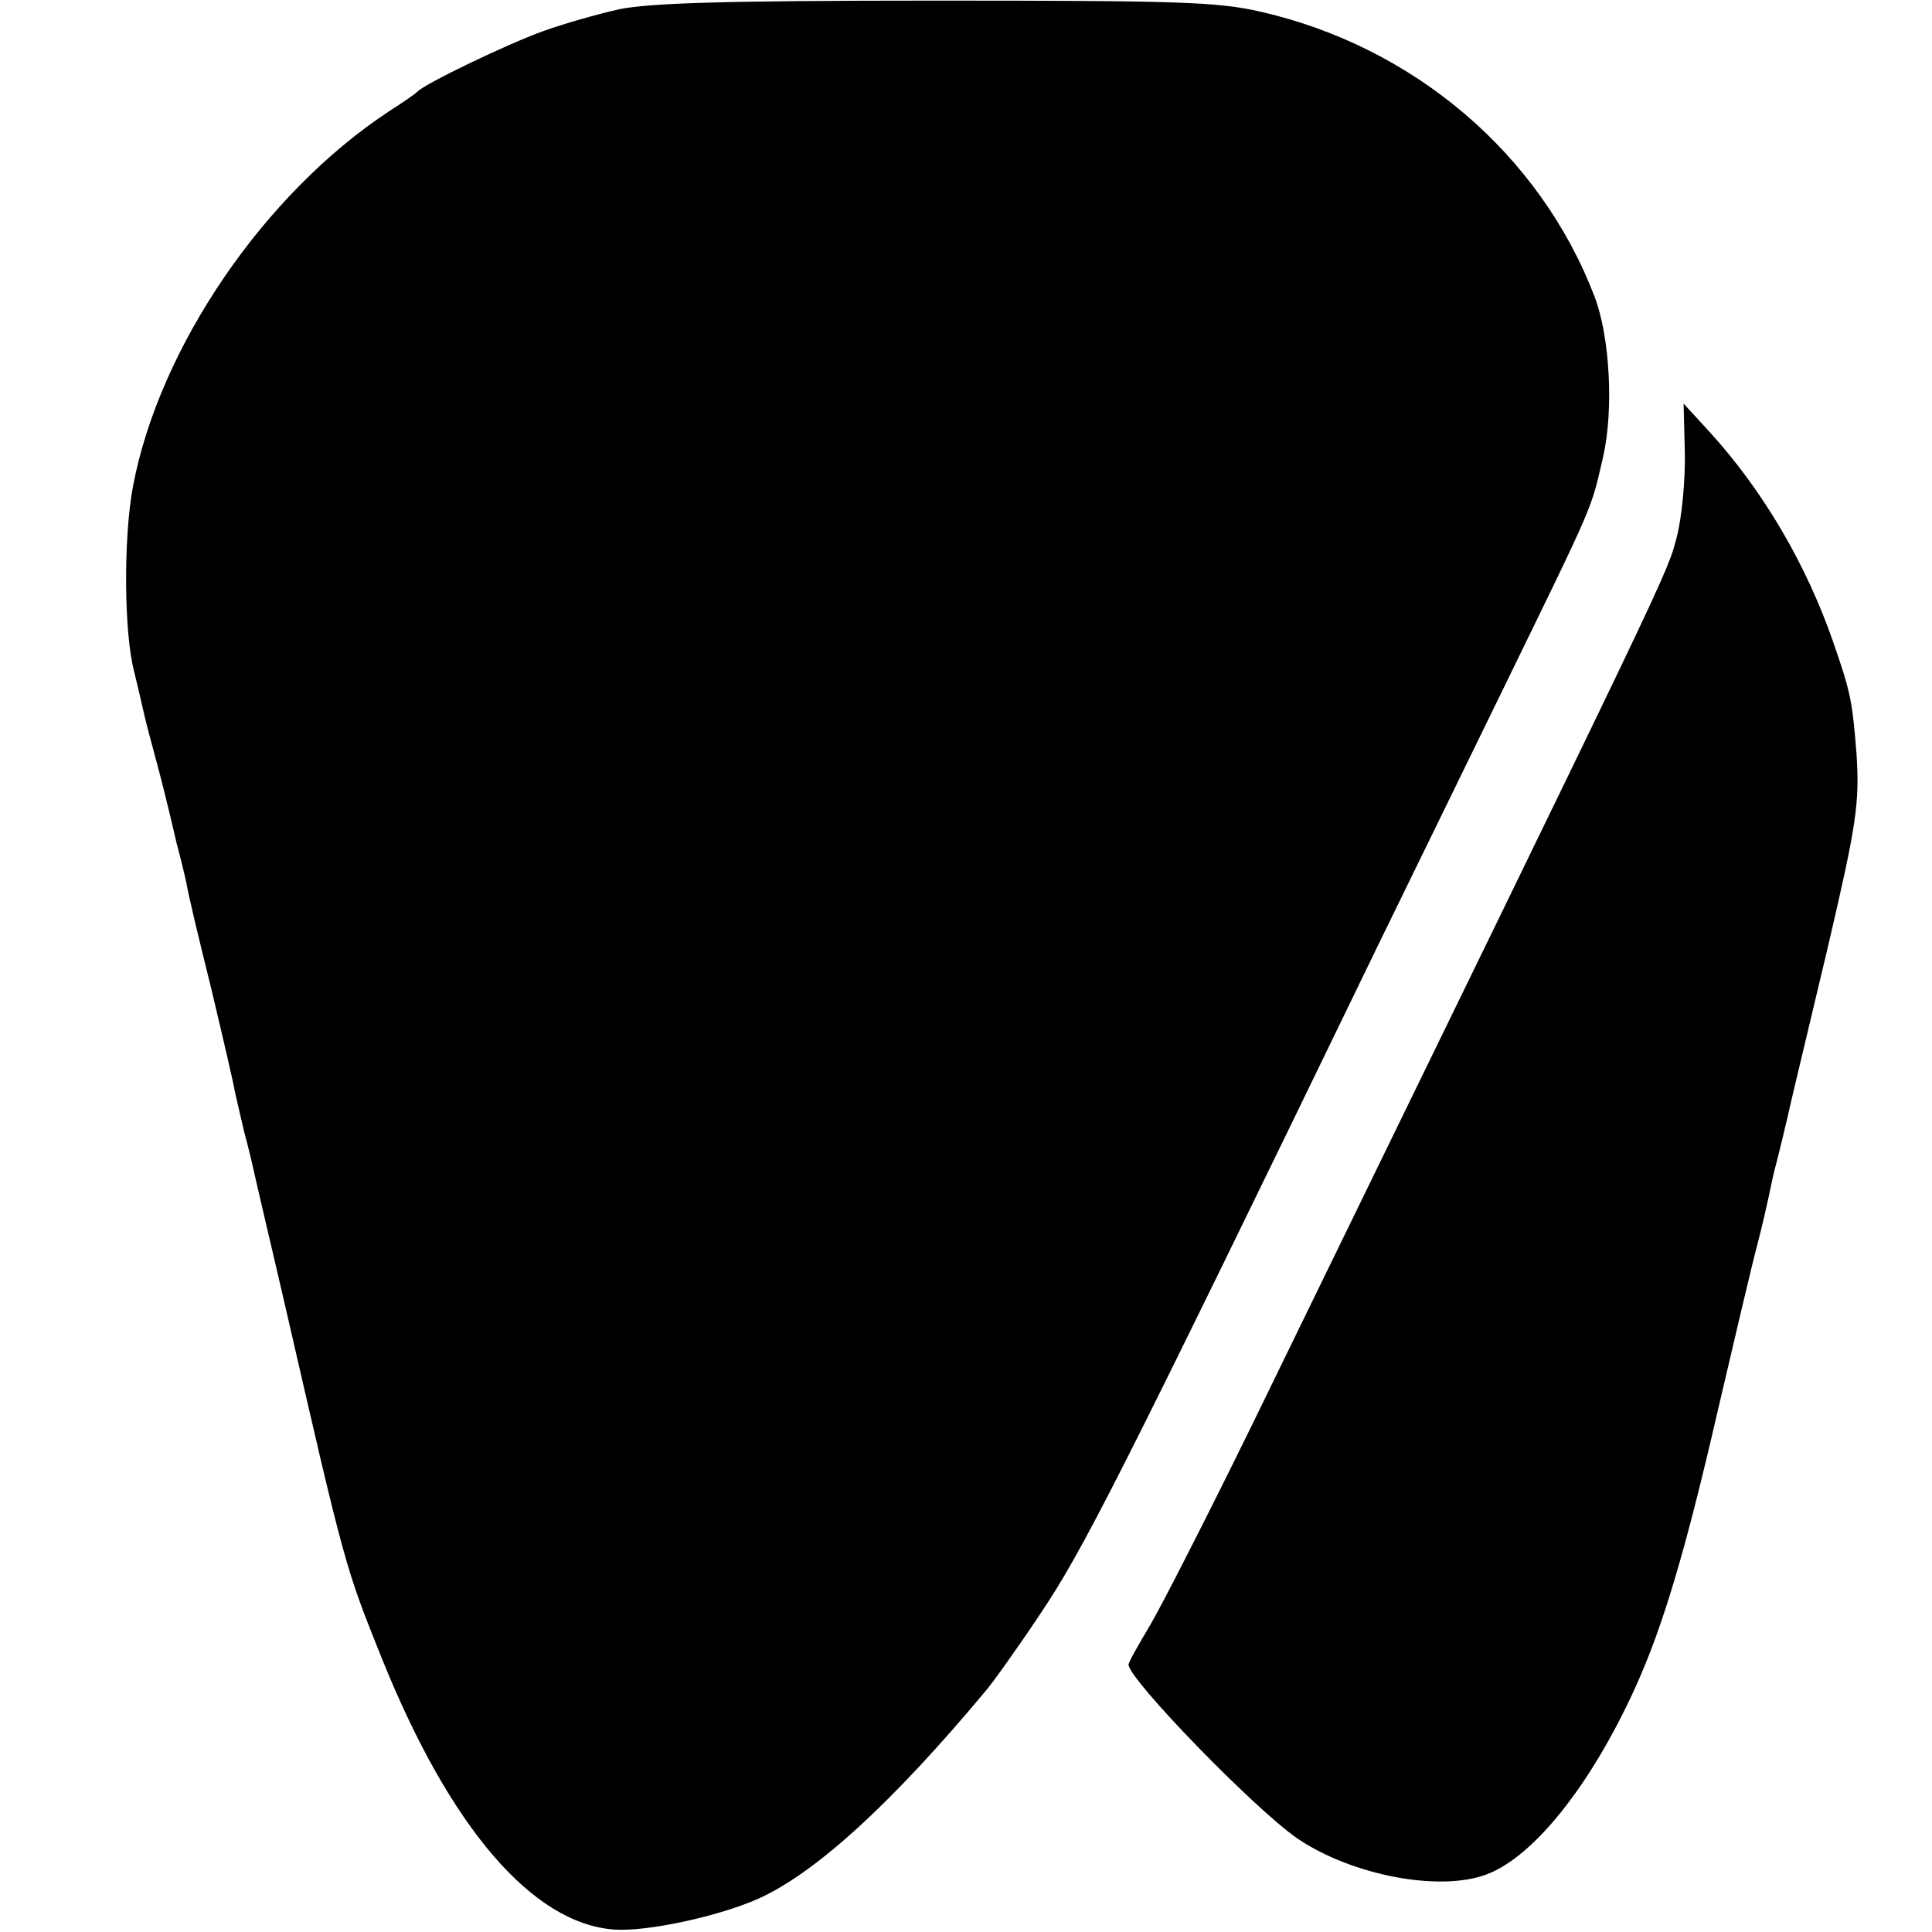 <?xml version="1.0" standalone="no"?>
<!DOCTYPE svg PUBLIC "-//W3C//DTD SVG 20010904//EN"
 "http://www.w3.org/TR/2001/REC-SVG-20010904/DTD/svg10.dtd">
<svg version="1.0" xmlns="http://www.w3.org/2000/svg"
 width="315pt" height="315pt" viewBox="0 0 315 315"
 preserveAspectRatio="xMidYMid meet">
<g transform="translate(0,315) scale(0.1,-0.1)"
fill="#000000" stroke="none">
<path d="M1010 3135 c-36 -8 -92 -24 -125 -36 -56 -20 -194 -86 -205 -99 -3
-3 -23 -17 -45 -31 -204 -134 -375 -385 -418 -611 -16 -84 -15 -241 2 -304 5
-21 12 -50 15 -64 3 -14 13 -52 22 -85 9 -33 17 -67 19 -75 2 -8 8 -33 13 -55
6 -22 13 -51 16 -65 2 -14 20 -90 40 -170 19 -80 37 -157 39 -170 3 -14 10
-43 15 -65 6 -22 13 -51 16 -65 3 -14 10 -43 15 -65 5 -22 21 -89 35 -150 99
-431 98 -428 159 -580 111 -275 245 -431 378 -441 54 -4 173 22 237 51 94 43
218 157 369 338 12 14 52 70 88 124 70 104 126 213 550 1088 46 94 138 283
205 420 153 314 143 291 164 381 17 76 11 194 -14 260 -89 233 -295 408 -545
465 -71 16 -131 18 -530 18 -348 0 -465 -4 -515 -14z"/>
<path d="M2747 2412 c1 -45 -5 -106 -13 -137 -17 -64 2 -23 -693 -1449 -72
-147 -147 -294 -166 -326 -19 -32 -35 -60 -35 -64 0 -24 207 -237 276 -284 89
-60 232 -87 308 -58 77 29 170 146 242 304 45 99 82 223 134 449 28 120 57
243 65 273 8 30 16 66 19 80 3 14 7 34 10 45 3 11 17 67 30 125 14 58 39 164
56 235 47 201 52 235 47 315 -7 89 -10 102 -38 183 -44 127 -114 246 -200 341
l-44 48 2 -80z"/>
</g>
</svg>
